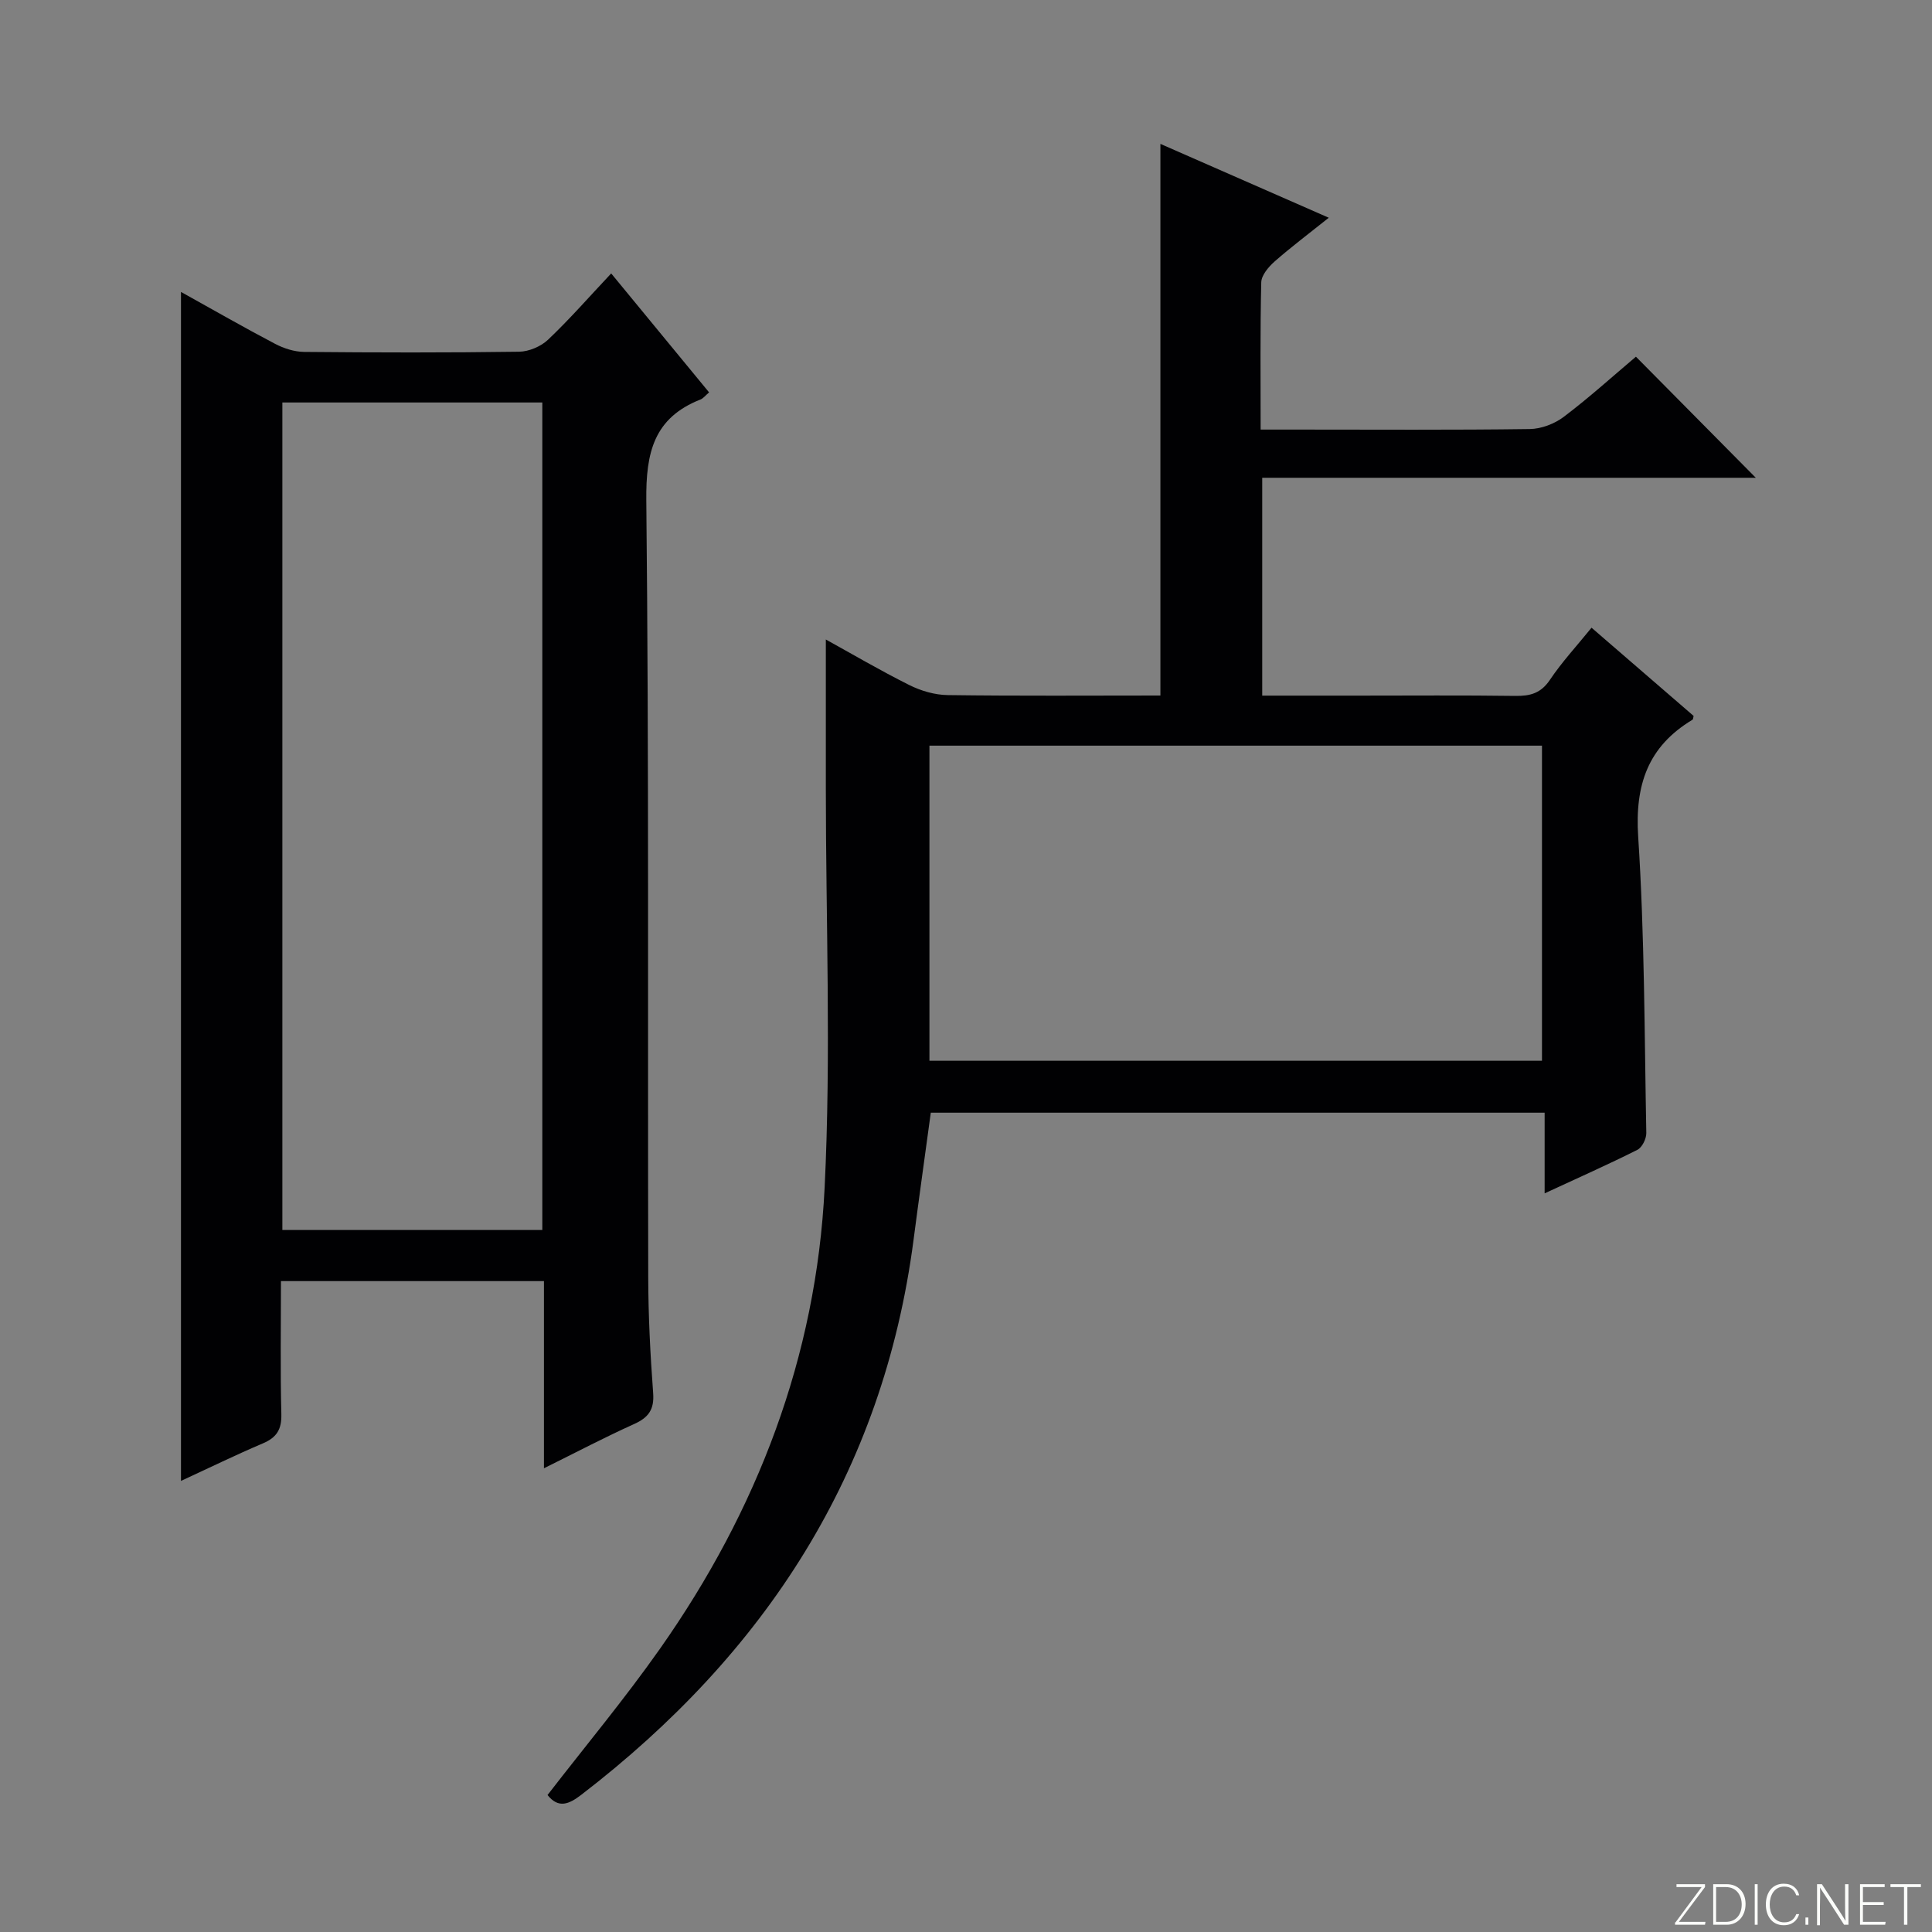 <svg enable-background="new 0 0 400 400" viewBox="0 0 400 400" xmlns="http://www.w3.org/2000/svg"><rect x="0" y="0" width="400" height="400" fill="#808080" stroke="none"/><g fill="#fbfcfa"><path d="m346.9 398 5.4-7.3h-5.2v-.6h5.9v.6l-5.4 7.2h5.5l-.1.6h-6.2v-.5z"/><path d="m354.7 390.1h2.8c2.3 0 3.9 1.6 3.9 4.1s-1.6 4.3-3.9 4.3h-2.8zm.6 7.8h2c2.2 0 3.3-1.6 3.3-3.6 0-1.8-1-3.6-3.3-3.6h-2z"/><path d="m363.9 390.1v8.4h-.6v-8.4z"/><path d="m372.5 396.3c-.4 1.3-1.4 2.3-3.2 2.3-2.4 0-3.7-1.9-3.7-4.3 0-2.3 1.2-4.3 3.7-4.3 1.8 0 2.9 1 3.2 2.4h-.6c-.4-1.1-1.1-1.8-2.5-1.8-2.1 0-3 1.9-3 3.7s.9 3.7 3 3.7c1.4 0 2.1-.7 2.5-1.7z"/><path d="m373.8 398.5v-1.5h.6v1.5z"/><path d="m376.2 398.5v-8.4h1c1.3 2 4.4 6.7 4.9 7.6-.1-1.2-.1-2.4-.1-3.8v-3.8h.7v8.4h-.9c-1.2-1.9-4.4-6.8-5-7.7.1 1.1 0 2.3 0 3.9v3.9h-.6z"/><path d="m390 394.4h-4.3v3.5h4.7l-.1.6h-5.2v-8.4h5.1v.6h-4.5v3.1h4.3v.7z"/><path d="m394.2 390.7h-2.8v-.6h6.3v.6h-2.8v7.8h-.7z"/></g><path d="m275.11 45.08c-4.29 3.43-7.88 6.12-11.24 9.08-1.24 1.1-2.7 2.82-2.74 4.29-.24 9.96-.13 19.93-.13 30.49h7.73c16 0 32 .11 47.99-.11 2.39-.03 5.15-1.09 7.07-2.55 5.3-4.01 10.24-8.49 14.91-12.43 8.42 8.51 16.73 16.9 24.82 25.07-33.38 0-67.62 0-102.19 0v45.1h19.92c10.83 0 21.67-.09 32.5.06 3.08.04 5.28-.55 7.14-3.32 2.49-3.71 5.57-7.03 8.62-10.8 7.09 6.13 14.1 12.19 21.13 18.26-.08.3-.07.7-.24.8-9.22 5.55-11.93 13.47-11.23 24.22 1.33 20.4 1.29 40.89 1.68 61.34.02 1.18-.87 2.99-1.85 3.48-6.05 3.04-12.25 5.79-19.2 9.01 0-5.95 0-11.15 0-16.7-42.69 0-84.76 0-127.09 0-1.18 8.69-2.42 17.51-3.57 26.34-6.31 48.26-30.73 85.64-68.8 114.89-2.58 1.98-4.73 2.86-6.98.04 7.78-10.07 15.97-19.89 23.3-30.31 20.14-28.62 32.35-60.48 34.07-95.43 1.36-27.55.25-55.22.25-82.84 0-10.13 0-20.26 0-30.66 5.28 2.91 11.19 6.39 17.3 9.44 2.41 1.2 5.27 2.04 7.94 2.07 14.64.2 29.28.09 44.03.09 0-38.07 0-75.79 0-114.21 11.33 4.98 22.61 9.92 34.86 15.29zm-82.68 174.54h126.82c0-21.98 0-43.57 0-65.24-42.42 0-84.49 0-126.82 0z" fill="#010103"/><path d="m37.47 60.44c6.71 3.73 13.02 7.35 19.47 10.74 1.82.96 4.02 1.66 6.05 1.68 14.83.14 29.66.17 44.48-.04 2.04-.03 4.53-1.09 6.01-2.5 4.44-4.21 8.48-8.84 13.06-13.71 7.2 8.75 13.71 16.66 20.27 24.63-.77.65-1.21 1.24-1.78 1.47-9.66 3.8-11.32 10.99-11.22 20.86.56 53.64.28 107.3.4 160.95.02 7.98.43 15.97 1.02 23.92.25 3.41-.98 5.06-3.96 6.4-6.02 2.71-11.88 5.8-18.65 9.15 0-13.42 0-25.98 0-38.75-18.37 0-36.11 0-54.45 0 0 9.34-.15 18.45.08 27.56.08 3.15-.97 4.82-3.81 6.03-5.63 2.39-11.13 5.08-16.97 7.78 0-82.17 0-163.82 0-246.17zm74.81 22.89c-18.18 0-35.93 0-53.82 0v171.33h53.82c0-57.14 0-114.06 0-171.33z" fill="#010103"/></svg>